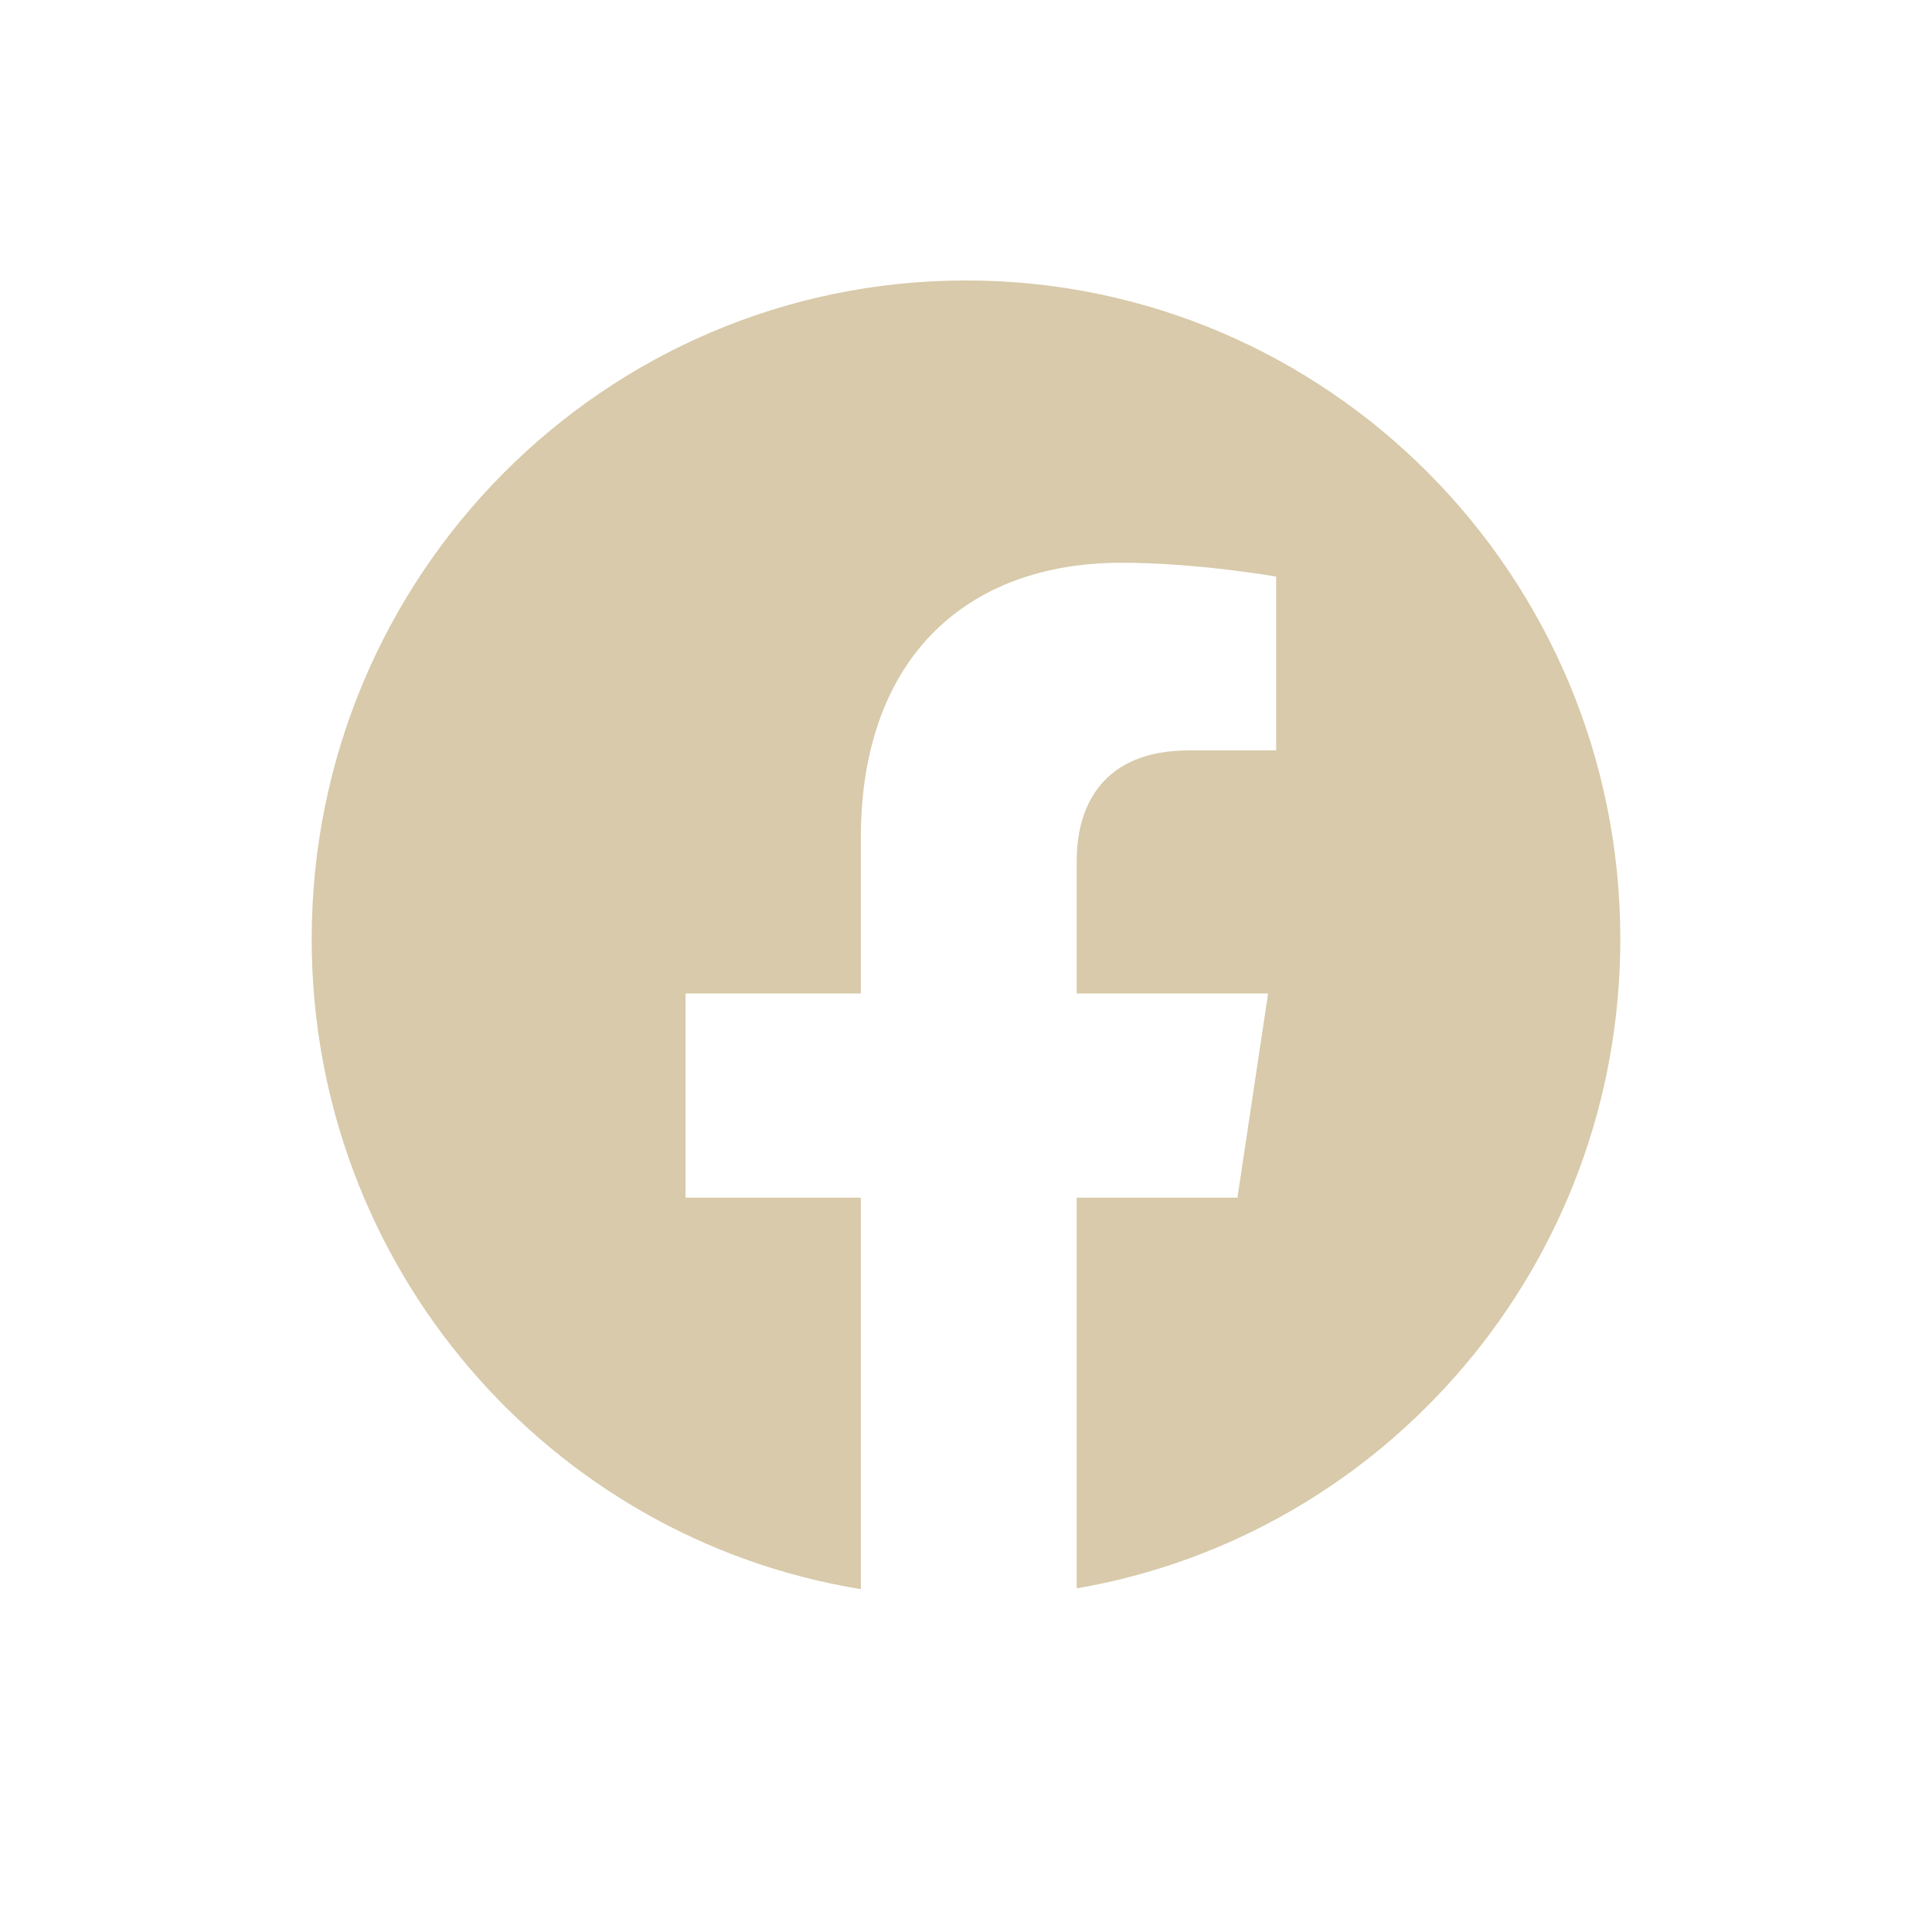 <svg xmlns="http://www.w3.org/2000/svg" xmlns:xlink="http://www.w3.org/1999/xlink" width="40" zoomAndPan="magnify" viewBox="0 0 30 30" height="40" preserveAspectRatio="xMidYMid meet" version="1.0"><path fill="#d8caaa" d="M 15 4.355 C 9.387 4.355 4.84 8.934 4.84 14.582 C 4.84 19.672 8.531 23.891 13.367 24.676 L 13.367 18.598 L 10.645 18.598 L 10.645 15.426 L 13.367 15.426 L 13.367 13.008 C 13.367 10.258 14.969 8.738 17.418 8.738 C 18.59 8.738 19.816 8.953 19.816 8.953 L 19.816 11.652 L 18.465 11.652 C 17.133 11.652 16.719 12.5 16.719 13.367 L 16.719 15.426 L 19.691 15.426 L 19.215 18.598 L 16.719 18.598 L 16.719 24.664 C 21.512 23.84 25.16 19.641 25.16 14.582 C 25.16 8.934 20.613 4.355 15 4.355 Z M 15 4.355 " fill-opacity="1" fill-rule="nonzero"/></svg>